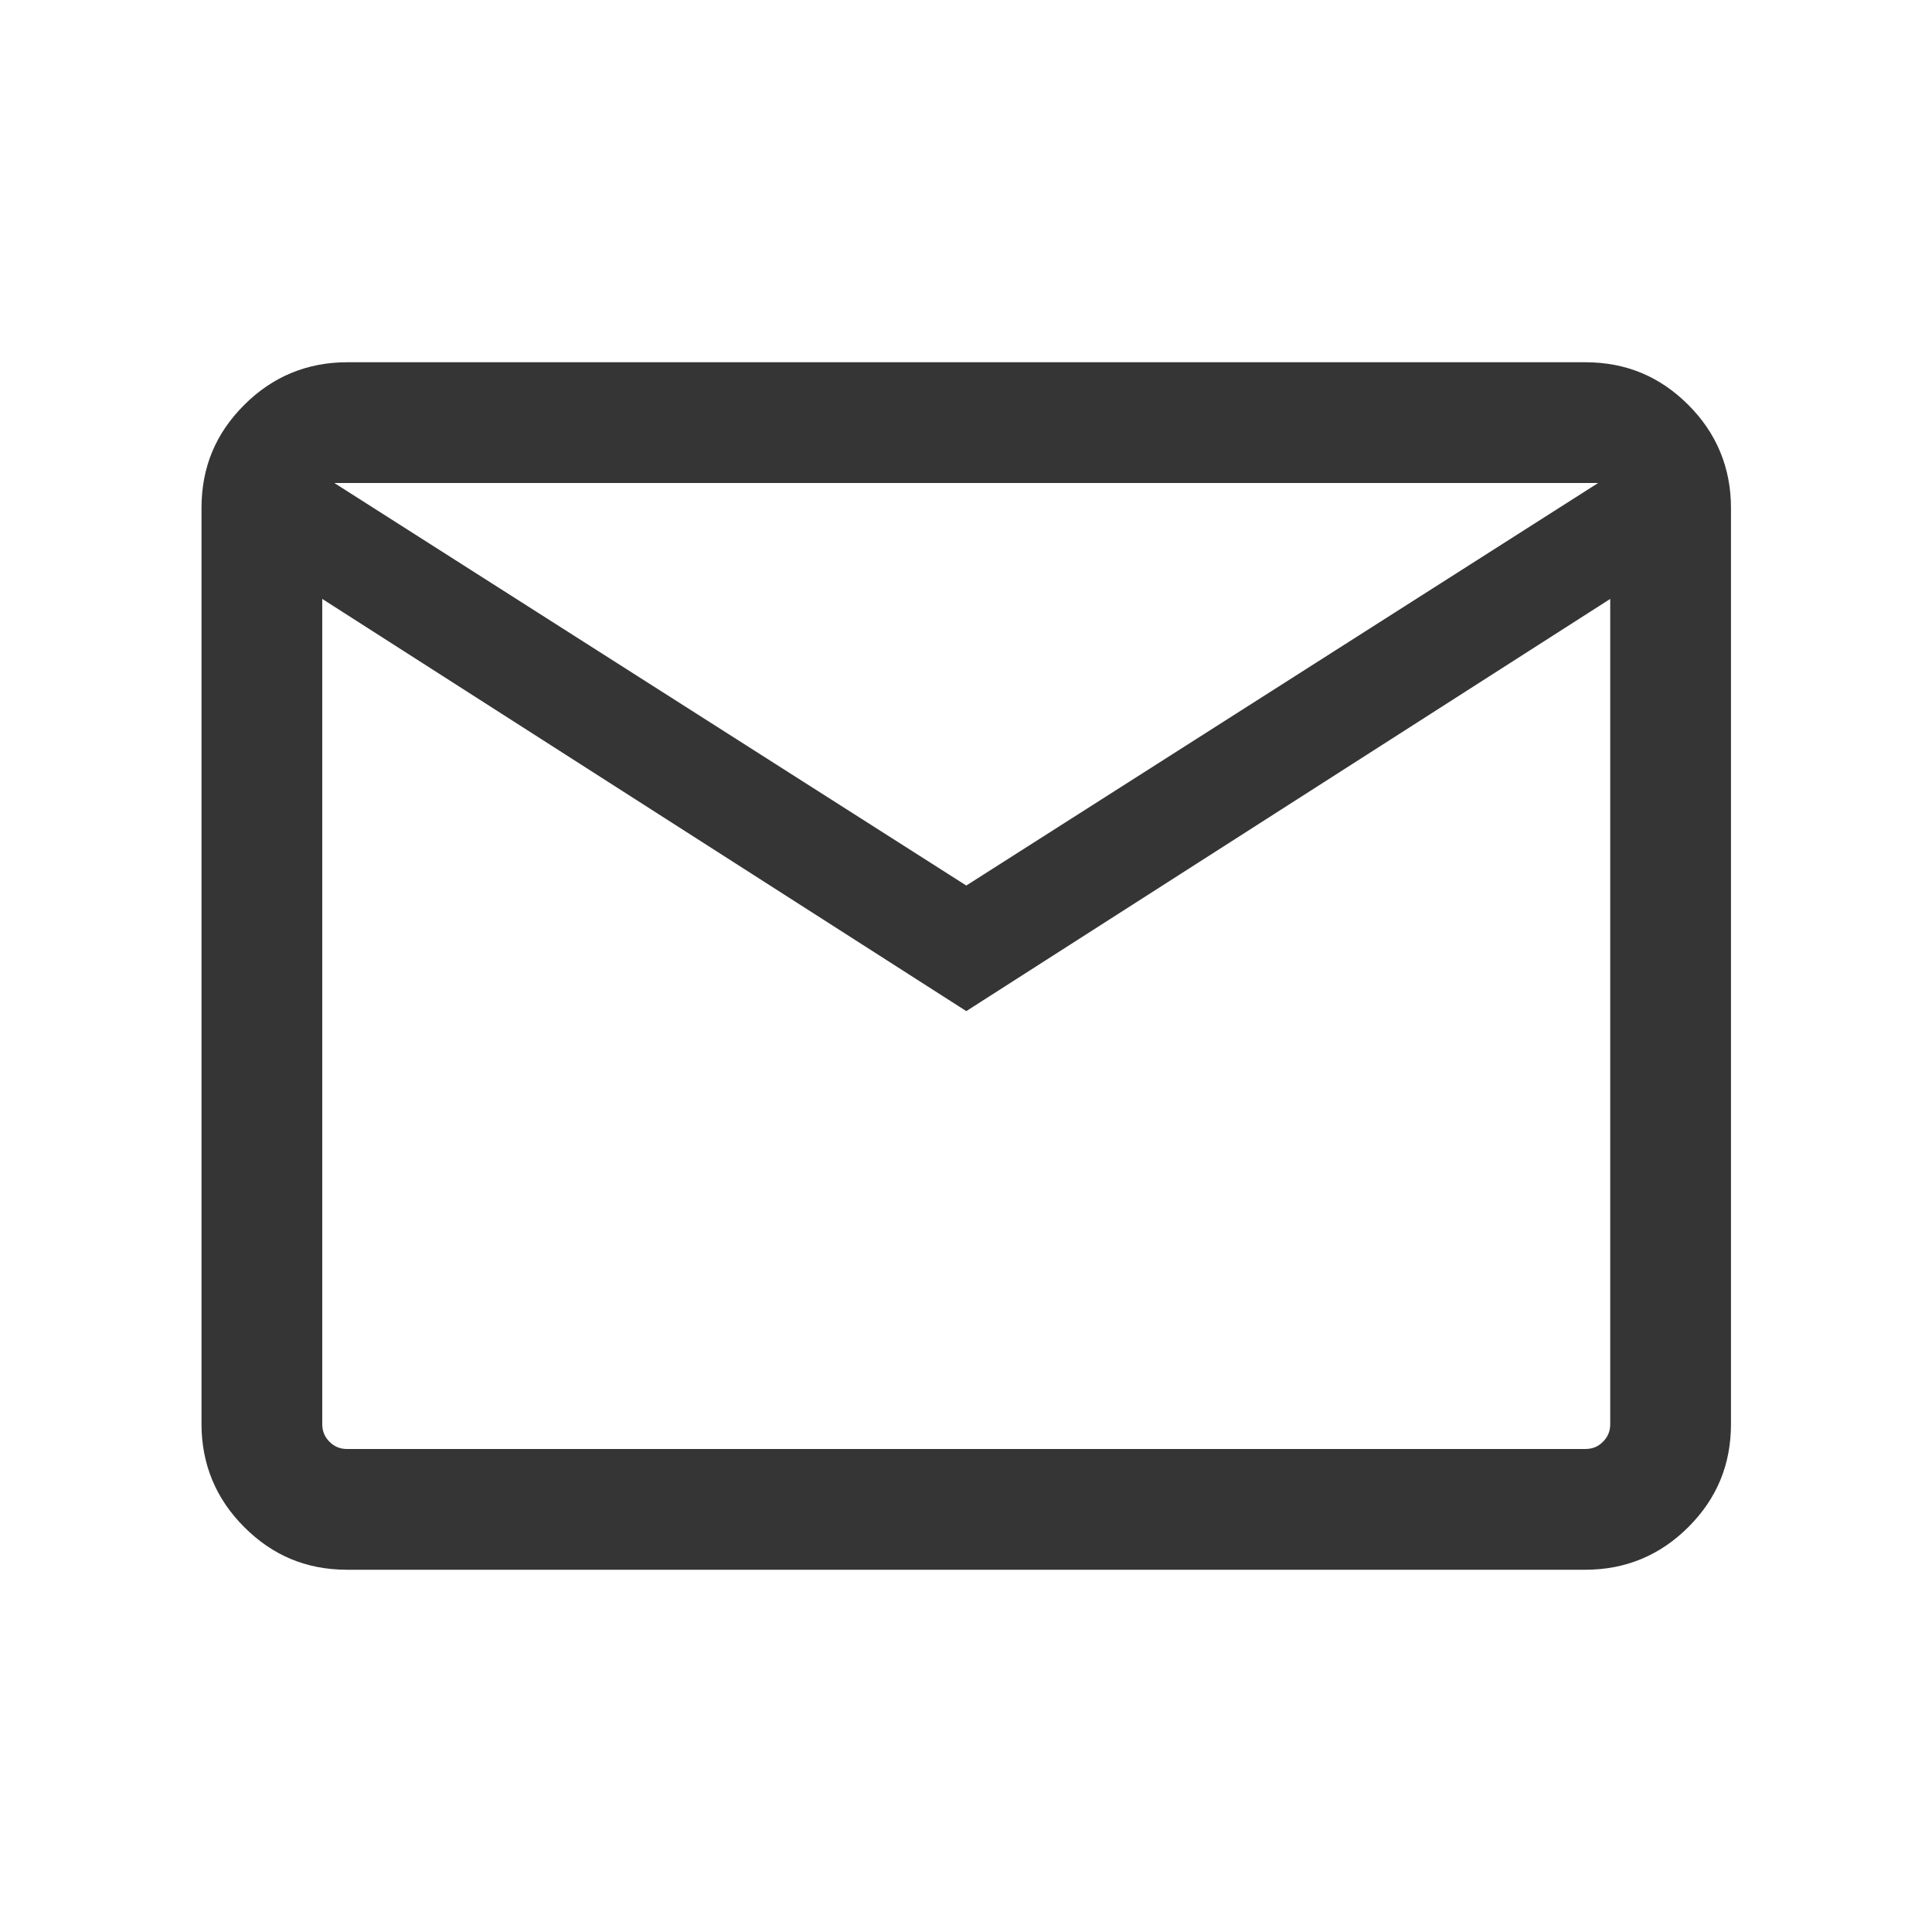 <svg width="20" height="20" viewBox="0 0 20 20" fill="none" xmlns="http://www.w3.org/2000/svg">
<rect x="0" y="0" width="20" height="20" fill="#808080" stroke="none"/>
<g clip-path="url(#clip0_716_1309)">
<path d="M20 0H0V20H20V0Z" fill="white"/>
<path d="M3.594 16.25C3.169 16.25 2.819 16.1 2.528 15.808C2.236 15.517 2.086 15.158 2.086 14.742V5.258C2.086 4.833 2.236 4.483 2.528 4.192C2.819 3.9 3.178 3.75 3.594 3.75H16.411C16.836 3.75 17.186 3.9 17.478 4.192C17.769 4.483 17.919 4.842 17.919 5.258V14.742C17.919 15.167 17.769 15.517 17.478 15.808C17.186 16.1 16.828 16.25 16.411 16.25H3.594ZM10.003 10.467L3.336 6.2V14.742C3.336 14.817 3.361 14.875 3.411 14.925C3.461 14.975 3.519 15 3.594 15H16.411C16.486 15 16.544 14.975 16.594 14.925C16.644 14.875 16.669 14.817 16.669 14.742V6.2L10.003 10.467ZM10.003 9.167L16.544 5H3.461L10.003 9.167ZM3.336 6.2V5V14.742C3.336 14.817 3.361 14.875 3.411 14.925C3.461 14.975 3.519 15 3.594 15H3.336V6.2Z" fill="#353535"/>
</g>
<defs>
<clipPath id="clip0_716_1309">
<rect width="20" height="20" fill="white"/>
</clipPath>
</defs>
</svg>
